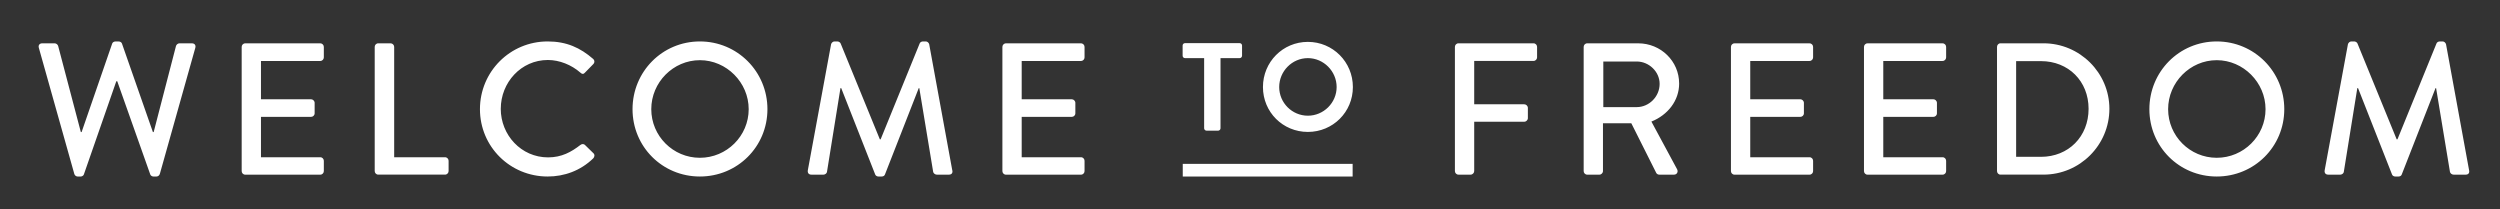 <?xml version="1.0" encoding="UTF-8"?>
<svg id="Layer_1" xmlns="http://www.w3.org/2000/svg" version="1.1" viewBox="0 0 1310.96 109.59">
  <rect x="0" y="0" width="1310.96" height="109.59" fill="#333333" stroke="none"/>
  <!-- Generator: Adobe Illustrator 29.3.1, SVG Export Plug-In . SVG Version: 2.1.0 Build 151)  -->
  <defs>
    <style>
      .st0 {
        fill: #fff;
      }
    </style>
  </defs>
  <path class="st0" d="M709.3,85.93h-89.08v6.64h89.08v-6.64ZM83.82,91.19l18.6-66.11c.39-1.38-.39-2.36-1.77-2.36h-6.59c-.78,0-1.57.69-1.77,1.38l-11.71,45.16h-.4l-16.23-46.43c-.2-.59-.89-1.08-1.67-1.08h-1.77c-.79,0-1.48.49-1.68,1.08l-16.04,46.43h-.4l-11.9-45.16c-.2-.69-.98-1.38-1.77-1.38h-6.59c-1.38,0-2.16.99-1.77,2.36l18.6,66.11c.2.79.99,1.38,1.77,1.38h1.57c.69,0,1.48-.49,1.67-1.08l17.02-48.89h.49l17.32,48.89c.19.59.98,1.08,1.67,1.08h1.57c.79,0,1.57-.59,1.77-1.38M169.81,89.72v-5.4c0-.98-.78-1.87-1.87-1.87h-31.09v-21.17h26.27c.98,0,1.87-.78,1.87-1.86v-5.5c0-.98-.89-1.87-1.87-1.87h-26.27v-20.08h31.09c1.08,0,1.87-.89,1.87-1.87v-5.5c0-.98-.78-1.87-1.87-1.87h-39.35c-1.08,0-1.86.89-1.86,1.87v65.13c0,.98.78,1.86,1.86,1.86h39.35c1.08,0,1.87-.88,1.87-1.86M235.24,89.72v-5.4c0-.98-.78-1.87-1.87-1.87h-26.67V24.58c0-.98-.88-1.87-1.86-1.87h-6.49c-1.08,0-1.86.89-1.86,1.87v65.13c0,.98.78,1.86,1.86,1.86h35.02c1.08,0,1.87-.88,1.87-1.86M262.6,57.05c0-13.78,10.63-25.59,24.69-25.59,6.1,0,12.4,2.56,17.02,6.6.89.89,1.77.89,2.46,0l4.33-4.43c.79-.78.79-1.97-.1-2.76-6.69-5.8-13.88-9.14-23.81-9.14-19.68,0-35.51,15.83-35.51,35.52s15.83,35.31,35.51,35.31c8.76,0,17.22-3.05,23.91-9.53.69-.69.89-1.97.1-2.66l-4.53-4.43c-.59-.49-1.48-.59-2.36.1-4.72,3.64-9.74,6.49-16.92,6.49-14.07,0-24.8-11.71-24.8-25.49M392.6,57.25c0,14.07-11.52,25.49-25.59,25.49s-25.49-11.42-25.49-25.49,11.51-25.69,25.49-25.69,25.59,11.71,25.59,25.69M402.43,57.25c0-19.69-15.73-35.52-35.42-35.52s-35.32,15.83-35.32,35.52,15.64,35.31,35.32,35.31,35.42-15.63,35.42-35.31M499.36,89.32l-12.1-66.11c-.2-.78-.98-1.48-1.77-1.48h-1.57c-.69,0-1.48.49-1.67,1.08l-20.47,50.27h-.4l-20.56-50.27c-.2-.59-1.08-1.08-1.67-1.08h-1.58c-.78,0-1.57.69-1.77,1.48l-12.2,66.11c-.19,1.38.49,2.26,1.87,2.26h6.4c.78,0,1.67-.69,1.77-1.38l7.08-43.98h.4l17.81,45.26c.2.59.89,1.08,1.68,1.08h1.77c.89,0,1.48-.49,1.68-1.08l17.71-45.26h.3l7.28,43.98c.2.69.99,1.38,1.87,1.38h6.4c1.38,0,2.07-.89,1.77-2.26M568.72,89.72v-5.4c0-.98-.78-1.87-1.87-1.87h-31.09v-21.17h26.27c.98,0,1.87-.78,1.87-1.86v-5.5c0-.98-.89-1.87-1.87-1.87h-26.27v-20.08h31.09c1.09,0,1.87-.89,1.87-1.87v-5.5c0-.98-.78-1.87-1.87-1.87h-39.35c-1.08,0-1.86.89-1.86,1.87v65.13c0,.98.78,1.86,1.86,1.86h39.35c1.09,0,1.87-.88,1.87-1.86M651.31,29.24v-5.37c0-.66-.52-1.25-1.25-1.25h-28.66c-.72,0-1.25.59-1.25,1.25v5.37c0,.65.52,1.24,1.25,1.24h10.03v36.8c0,.66.59,1.24,1.25,1.24h6.09c.66,0,1.25-.59,1.25-1.24V30.48h10.03c.72,0,1.25-.59,1.25-1.24M700.91,45.64c0,8.27-6.83,15.03-15.09,15.03s-15.03-6.76-15.03-15.03,6.76-15.16,15.03-15.16,15.09,6.89,15.09,15.16M709.43,45.64c0-13.13-10.49-23.68-23.61-23.68s-23.55,10.55-23.55,23.68,10.42,23.54,23.55,23.54,23.61-10.42,23.61-23.54M806.02,30.08v-5.5c0-.98-.79-1.87-1.87-1.87h-39.35c-1.08,0-1.87.89-1.87,1.87v65.13c0,.98.78,1.87,1.87,1.87h6.39c.98,0,1.86-.89,1.86-1.87v-25.88h26.27c.98,0,1.87-.89,1.87-1.87v-5.4c0-.98-.89-1.87-1.87-1.87h-26.27v-22.74h31.1c1.08,0,1.87-.89,1.87-1.87M870.28,43.97c0,6.79-5.61,12.2-12.01,12.2h-17.52v-23.92h17.52c6.4,0,12.01,5.31,12.01,11.72M880.51,43.77c0-11.72-9.63-21.05-21.44-21.05h-26.76c-1.08,0-1.86.89-1.86,1.87v65.13c0,.98.78,1.87,1.86,1.87h6.39c.98,0,1.87-.89,1.87-1.87v-25.09h14.86l13.09,26.07c.2.4.79.89,1.58.89h7.67c1.67,0,2.36-1.57,1.67-2.85l-13.47-24.99c8.56-3.44,14.55-10.92,14.55-19.97M950.76,89.72v-5.4c0-.98-.78-1.87-1.87-1.87h-31.09v-21.17h26.27c.98,0,1.87-.78,1.87-1.86v-5.5c0-.98-.89-1.87-1.87-1.87h-26.27v-20.08h31.09c1.08,0,1.87-.89,1.87-1.87v-5.5c0-.98-.78-1.87-1.87-1.87h-39.35c-1.08,0-1.86.89-1.86,1.87v65.13c0,.98.78,1.86,1.86,1.86h39.35c1.08,0,1.87-.88,1.87-1.86M1020.52,89.72v-5.4c0-.98-.78-1.87-1.87-1.87h-31.09v-21.17h26.27c.98,0,1.87-.78,1.87-1.86v-5.5c0-.98-.89-1.87-1.87-1.87h-26.27v-20.08h31.09c1.08,0,1.87-.89,1.87-1.87v-5.5c0-.98-.78-1.87-1.87-1.87h-39.35c-1.08,0-1.86.89-1.86,1.87v65.13c0,.98.78,1.86,1.86,1.86h39.35c1.08,0,1.87-.88,1.87-1.86M1095.22,57.05c0,14.57-10.53,25.19-25,25.19h-12.99v-50.19h12.99c14.47,0,25,10.53,25,25M1106.13,57.05c0-18.9-15.54-34.34-34.53-34.34h-22.63c-.98,0-1.77.89-1.77,1.87v65.13c0,.98.78,1.86,1.77,1.86h22.63c18.99,0,34.53-15.44,34.53-34.53M1188.01,57.25c0,14.07-11.52,25.49-25.59,25.49s-25.49-11.42-25.49-25.49,11.52-25.69,25.49-25.69,25.59,11.71,25.59,25.69M1197.84,57.25c0-19.69-15.73-35.52-35.42-35.52s-35.32,15.83-35.32,35.52,15.64,35.31,35.32,35.31,35.42-15.63,35.42-35.31M1294.76,89.32l-12.1-66.11c-.2-.78-.98-1.48-1.77-1.48h-1.57c-.69,0-1.48.49-1.67,1.08l-20.47,50.27h-.4l-20.56-50.27c-.19-.59-1.08-1.08-1.67-1.08h-1.57c-.79,0-1.57.69-1.77,1.48l-12.2,66.11c-.2,1.38.49,2.26,1.87,2.26h6.39c.79,0,1.68-.69,1.77-1.38l7.09-43.98h.39l17.81,45.26c.19.59.88,1.08,1.67,1.08h1.77c.89,0,1.47-.49,1.67-1.08l17.71-45.26h.3l7.28,43.98c.19.69.98,1.38,1.87,1.38h6.39c1.38,0,2.07-.89,1.77-2.26"/>
</svg>